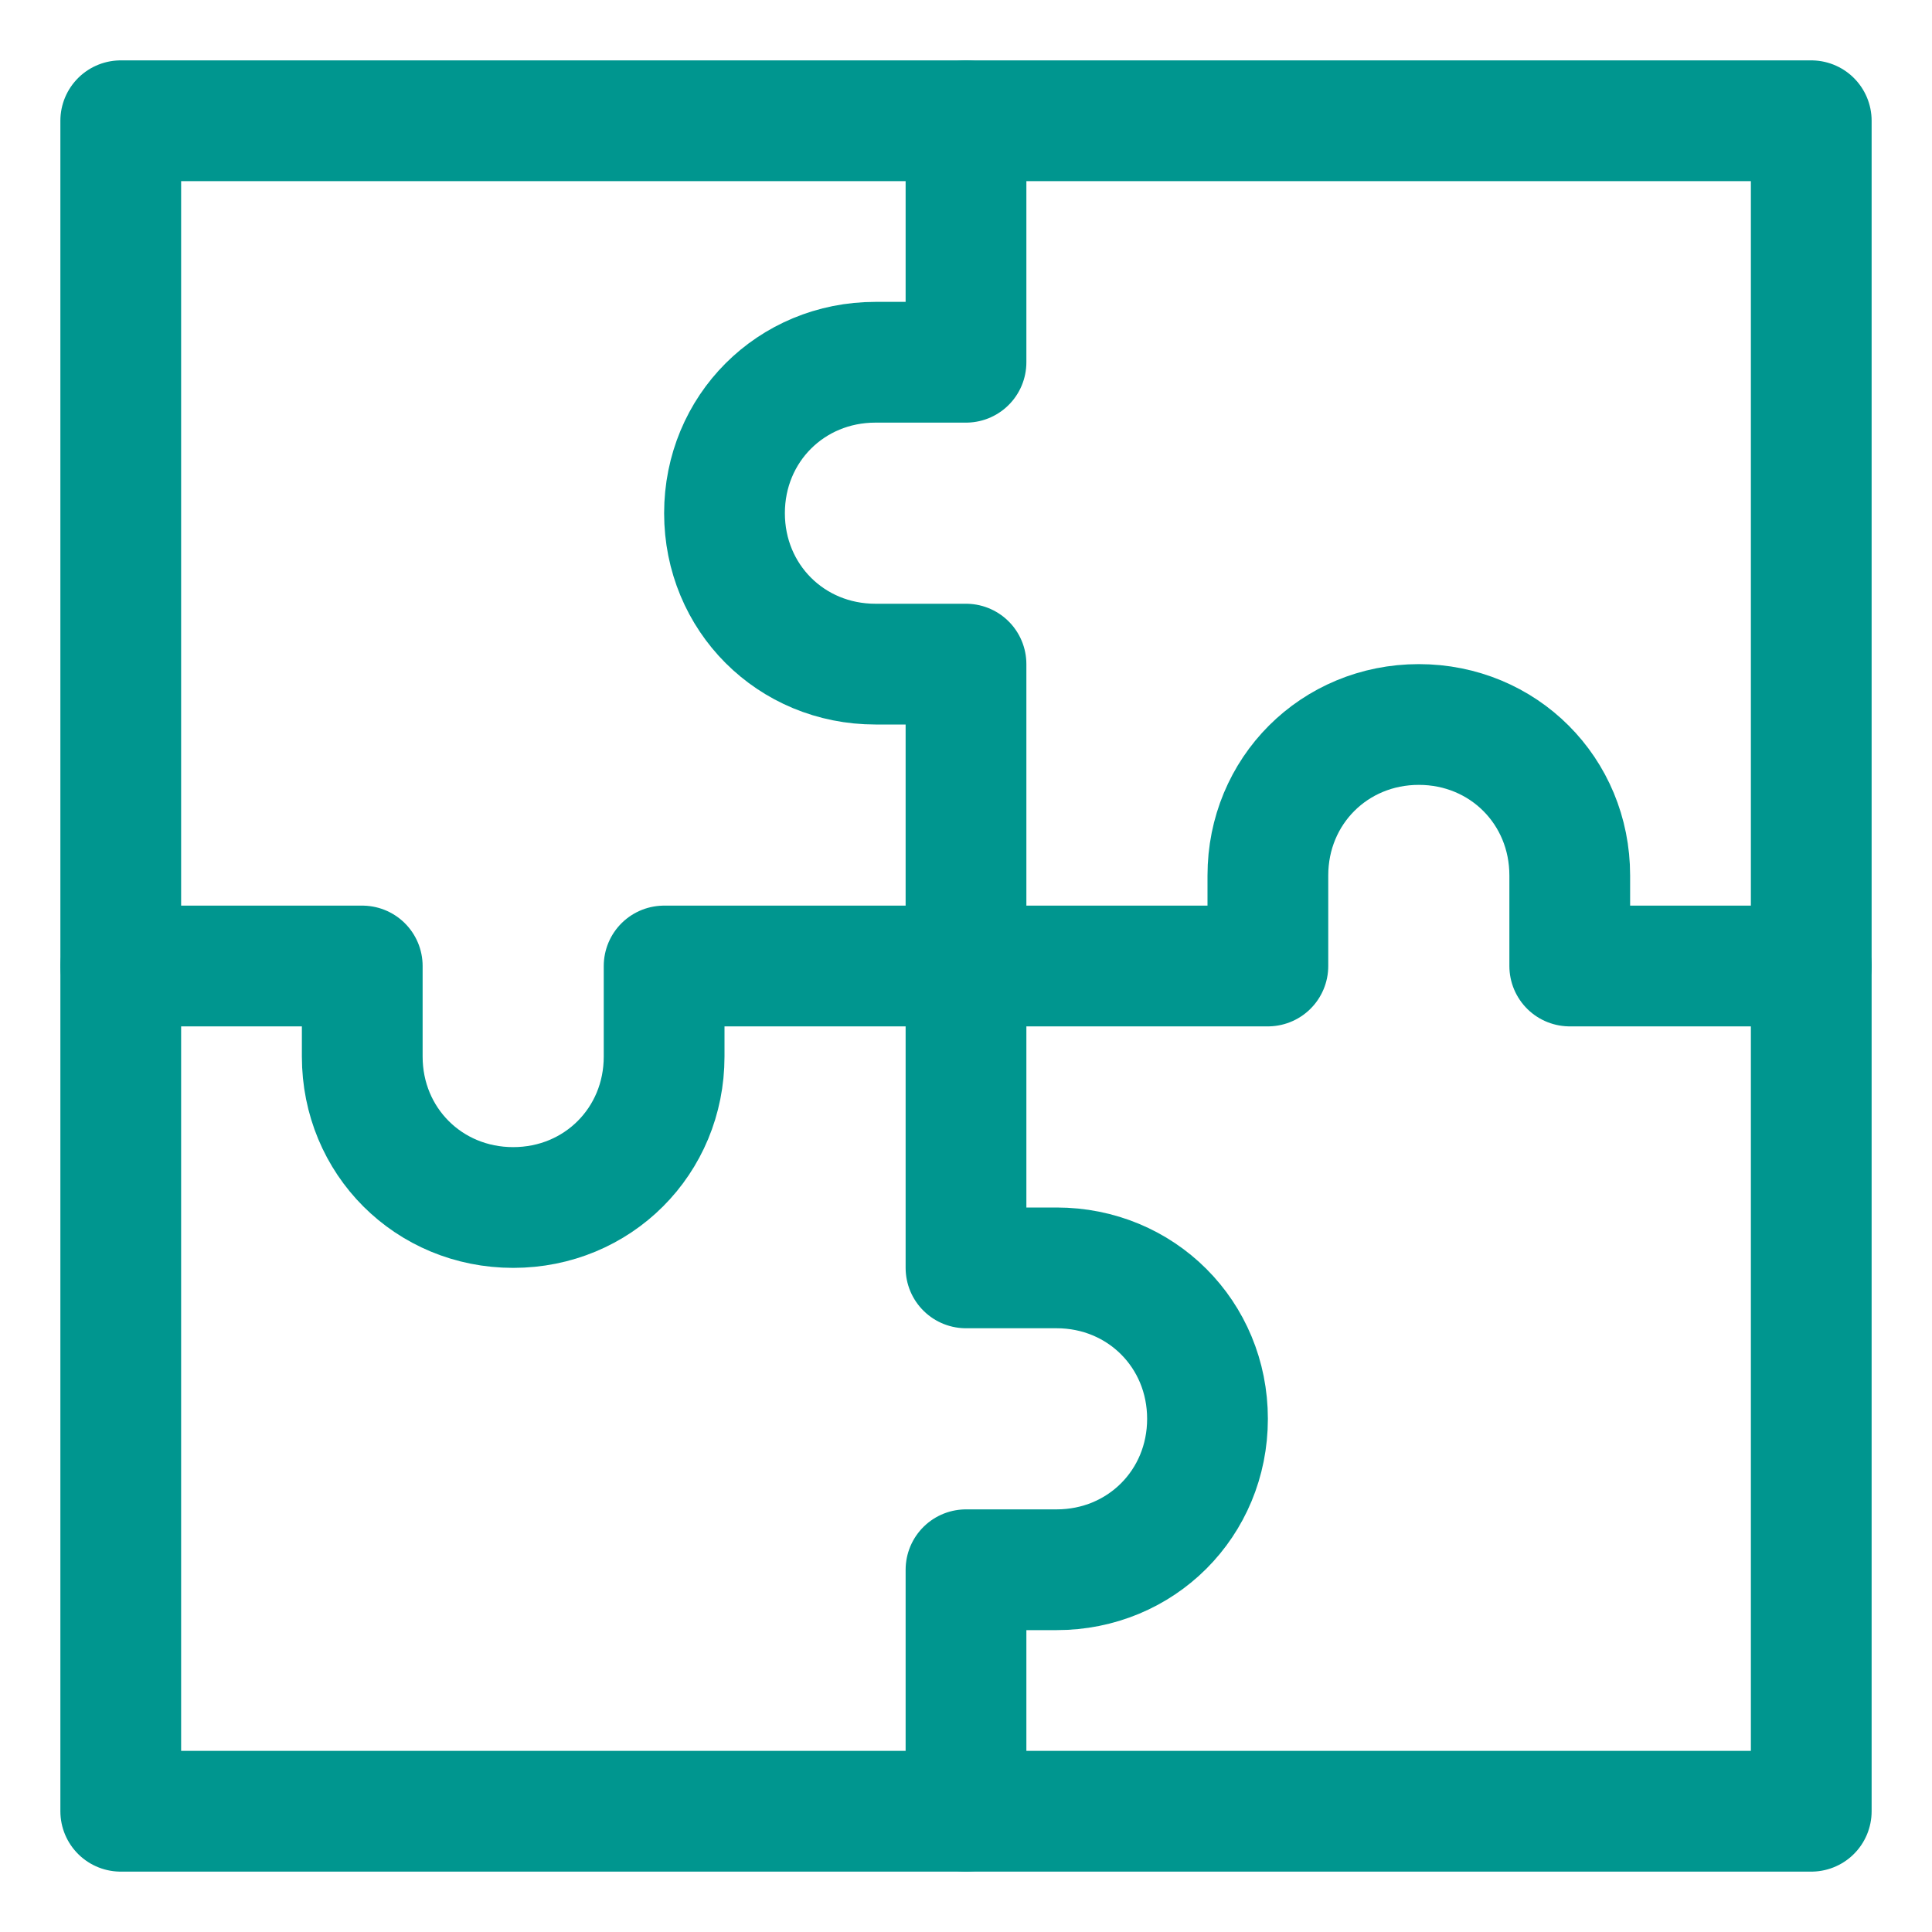 <?xml version="1.0" encoding="UTF-8"?>
<!-- Generator: Adobe Illustrator 25.1.0, SVG Export Plug-In . SVG Version: 6.00 Build 0)  -->
<svg xmlns="http://www.w3.org/2000/svg" xmlns:xlink="http://www.w3.org/1999/xlink" version="1.1" id="Layer_1" x="0px" y="0px" viewBox="0 0 32 32" style="enable-background:new 0 0 32 32;" xml:space="preserve">
<style type="text/css">
	.st0{fill:none;stroke:#002C77;stroke-width:2;stroke-linecap:round;stroke-linejoin:round;stroke-miterlimit:10;}
</style>
<g>
	<path class="st0" d="M2,16h4v1.5C6,18.9,7.1,20,8.5,20l0,0c1.4,0,2.5-1.1,2.5-2.5V16h10v-1.5c0-1.4,1.1-2.5,2.5-2.5l0,0   c1.4,0,2.5,1.1,2.5,2.5V16h4" style="stroke: #00968f;"/>
	<path class="st0" d="M16,30v-4h1.5c1.4,0,2.5-1.1,2.5-2.5l0,0c0-1.4-1.1-2.5-2.5-2.5H16V11h-1.5C13.1,11,12,9.9,12,8.5l0,0   C12,7.1,13.1,6,14.5,6H16V2" style="stroke: #00968f;"/>
	<rect x="2" y="2" class="st0" width="28" height="28" style="stroke: #00968f;"/>
</g>
</svg>
